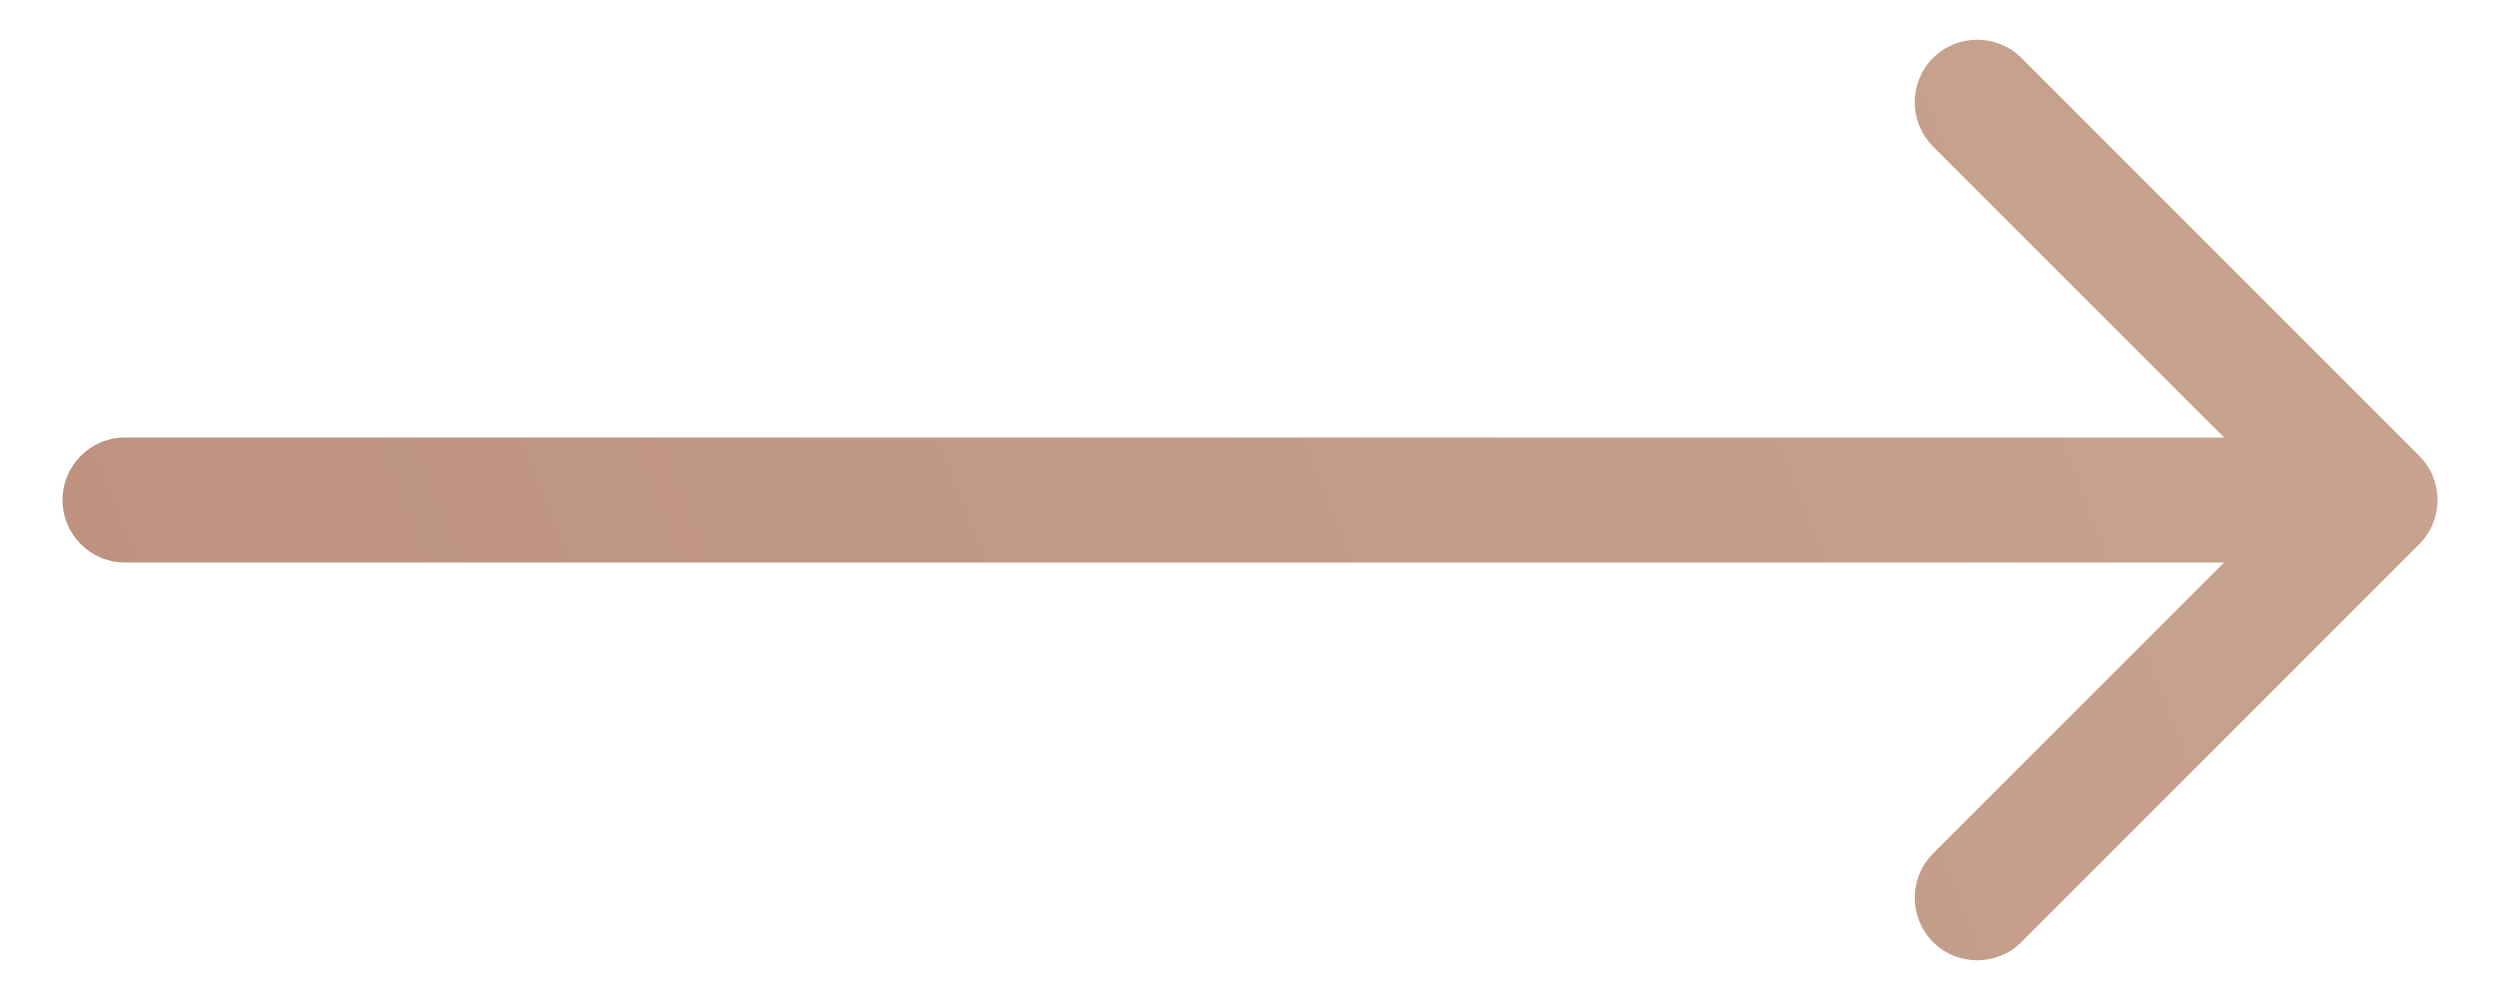 <svg width="20" height="8" viewBox="0 0 20 8" fill="none" xmlns="http://www.w3.org/2000/svg">
<path d="M19.354 4.354C19.549 4.158 19.549 3.842 19.354 3.646L16.172 0.464C15.976 0.269 15.66 0.269 15.464 0.464C15.269 0.66 15.269 0.976 15.464 1.172L18.293 4L15.464 6.828C15.269 7.024 15.269 7.34 15.464 7.536C15.66 7.731 15.976 7.731 16.172 7.536L19.354 4.354ZM1 3.5C0.724 3.5 0.5 3.724 0.5 4C0.5 4.276 0.724 4.5 1 4.5V3.5ZM19 3.5L1 3.5V4.5L19 4.5V3.5Z" fill="url(#paint0_linear_1383_456)"/>
<defs>
<linearGradient id="paint0_linear_1383_456" x1="-55.5" y1="32.5" x2="84" y2="-23" gradientUnits="userSpaceOnUse">
<stop stop-color="#AA7563"/>
<stop offset="0.43" stop-color="#BE9480"/>
<stop offset="1" stop-color="#F2E6D0"/>
</linearGradient>
</defs>
</svg>
